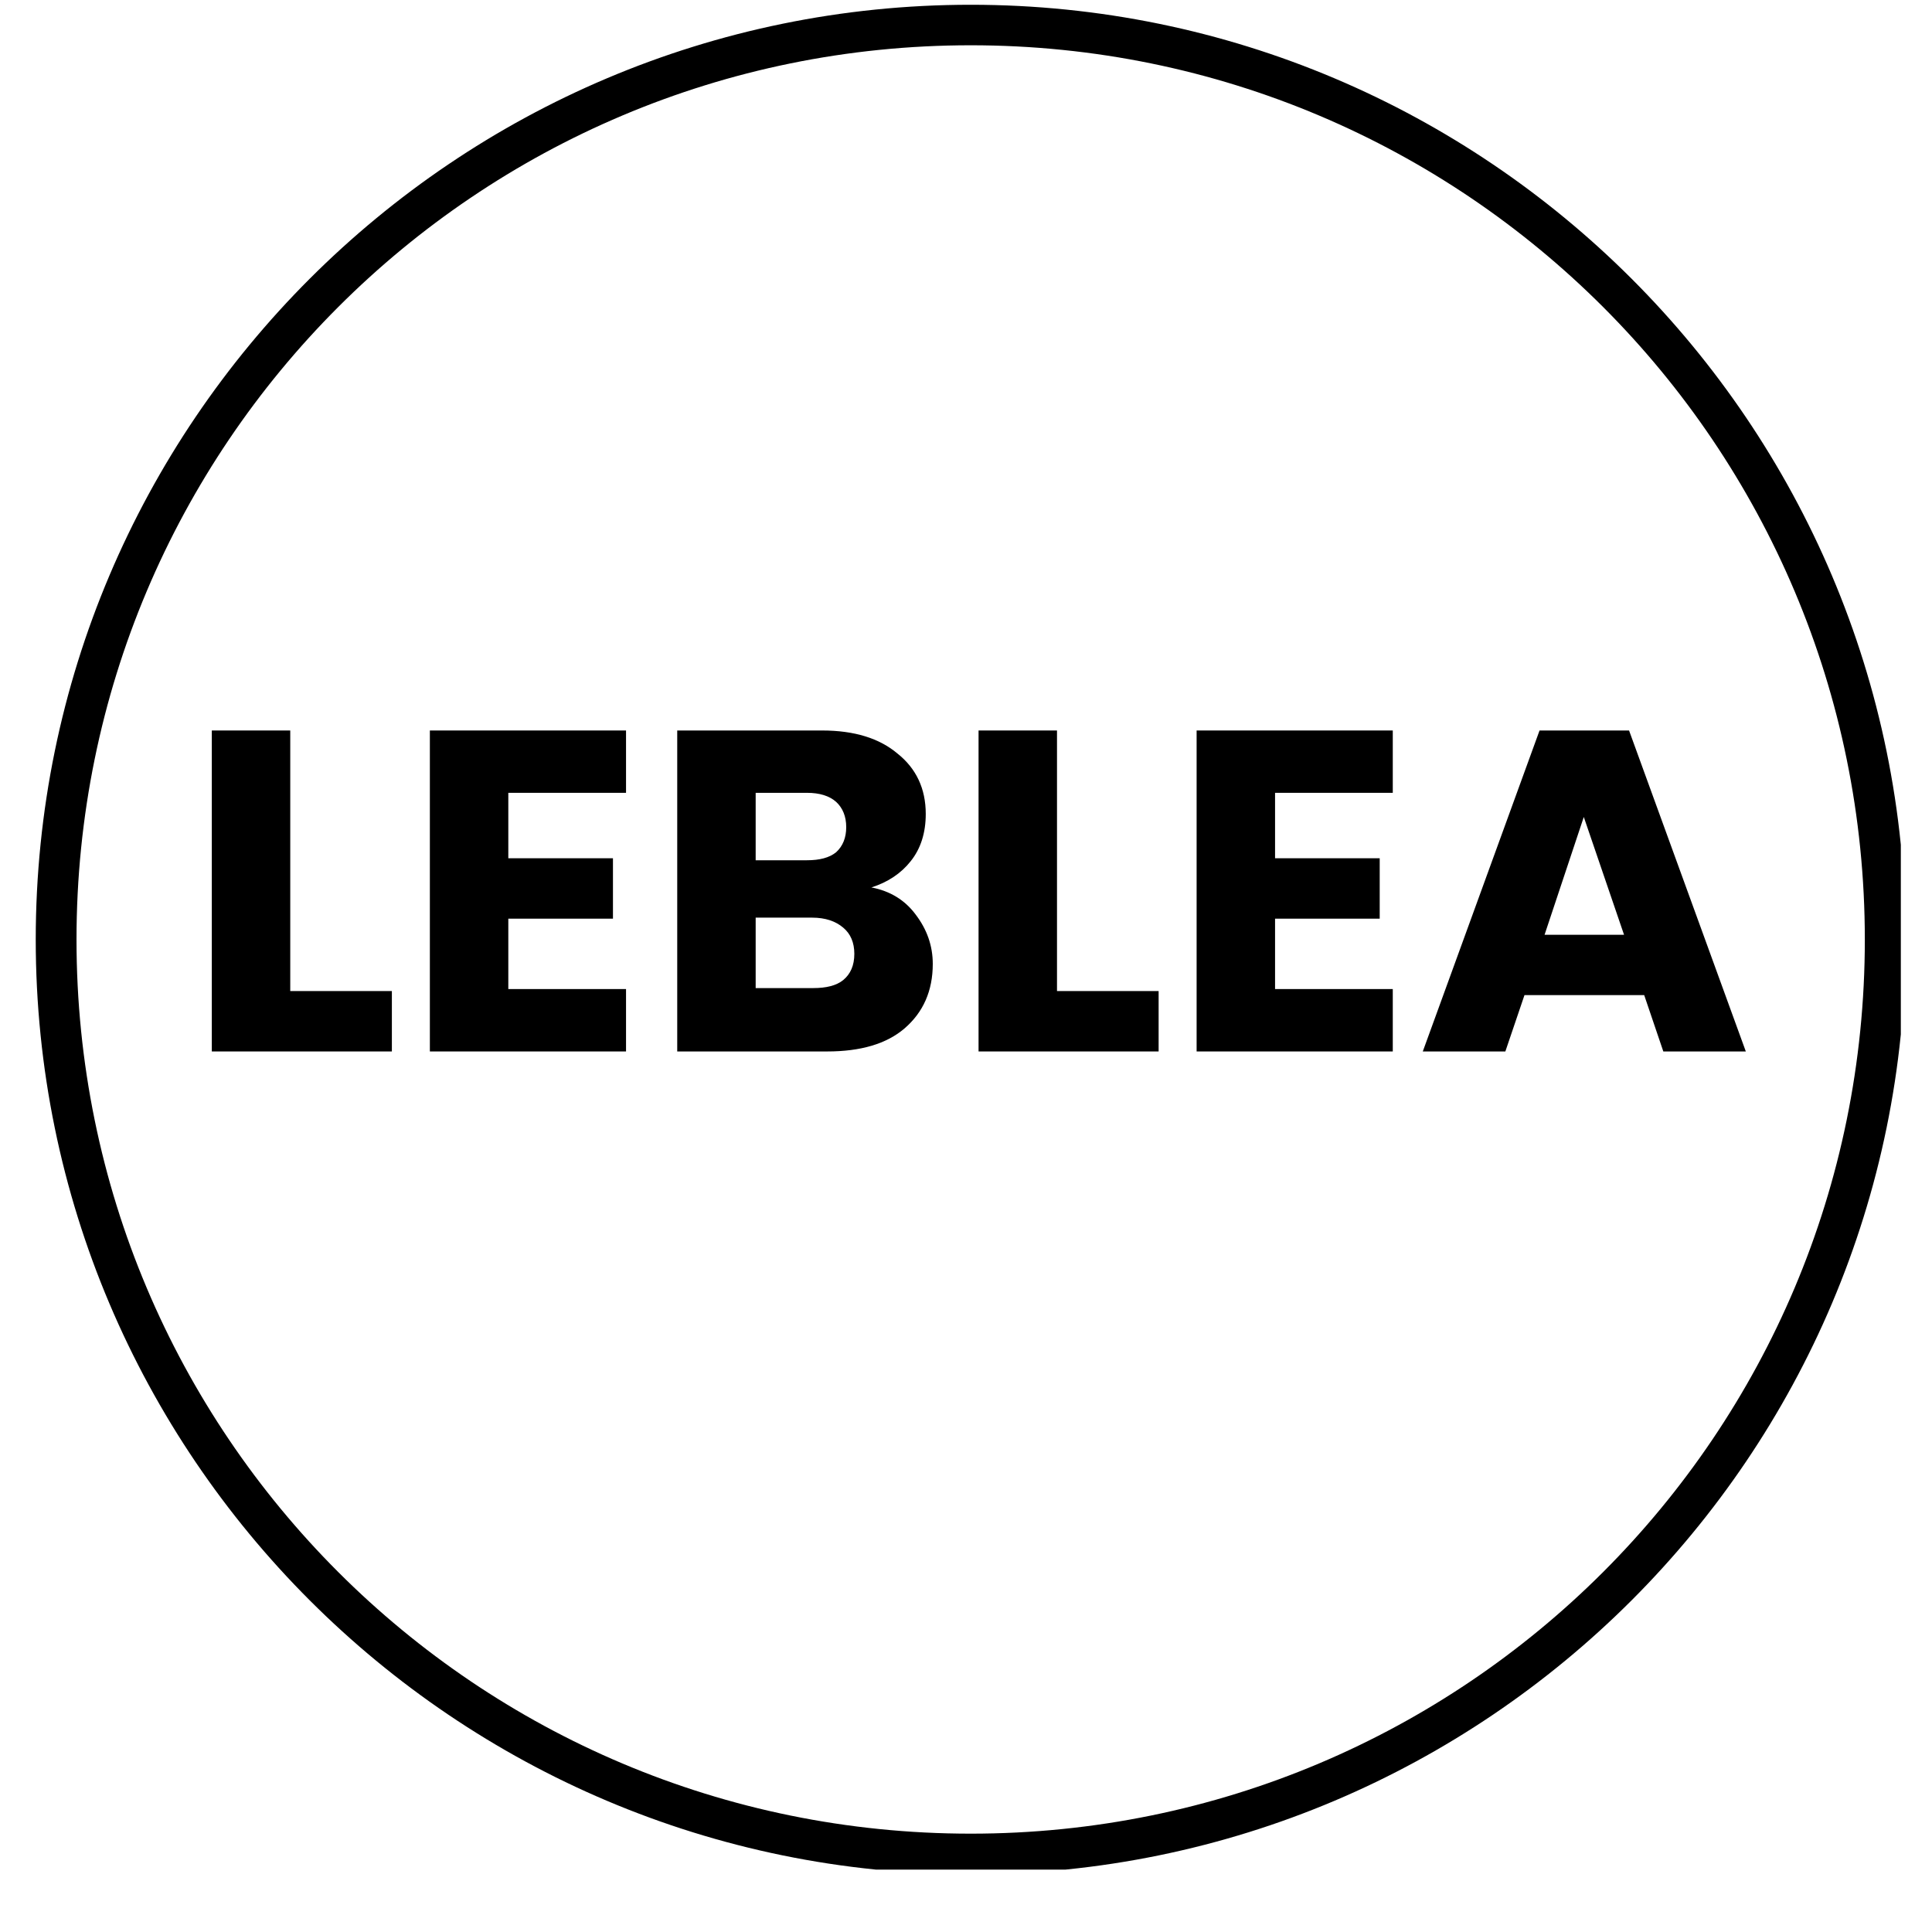 <svg version="1.0" preserveAspectRatio="xMidYMid meet" height="40" viewBox="0 0 30 30" zoomAndPan="magnify" width="40" xmlns:xlink="http://www.w3.org/1999/xlink" xmlns="http://www.w3.org/2000/svg"><defs><g></g><clipPath id="6850d8e591"><path clip-rule="nonzero" d="M 0.555 0.074 L 29.516 0.074 L 29.516 29.031 L 0.555 29.031 Z M 0.555 0.074"></path></clipPath></defs><g clip-path="url(#6850d8e591)"><path fill-rule="nonzero" fill-opacity="1" d="M 15.074 0.074 C 7.062 0.074 0.555 6.578 0.555 14.59 C 0.555 22.598 7.062 29.105 15.074 29.105 C 23.082 29.105 29.59 22.598 29.59 14.59 C 29.59 6.578 23.082 0.074 15.074 0.074 Z M 15.074 0.703 C 22.75 0.703 28.957 6.914 28.957 14.59 C 28.957 22.266 22.75 28.473 15.074 28.473 C 7.395 28.473 1.188 22.266 1.188 14.59 C 1.188 6.914 7.395 0.703 15.074 0.703 Z M 15.074 0.703" fill="#000000"></path></g><g fill-opacity="1" fill="#000000"><g transform="translate(2.851, 16.327)"><g><path d="M 1.656 -0.938 L 3.234 -0.938 L 3.234 0 L 0.438 0 L 0.438 -4.984 L 1.656 -4.984 Z M 1.656 -0.938"></path></g></g></g><g fill-opacity="1" fill="#000000"><g transform="translate(6.237, 16.327)"><g><path d="M 1.656 -4.016 L 1.656 -3 L 3.281 -3 L 3.281 -2.062 L 1.656 -2.062 L 1.656 -0.969 L 3.484 -0.969 L 3.484 0 L 0.438 0 L 0.438 -4.984 L 3.484 -4.984 L 3.484 -4.016 Z M 1.656 -4.016"></path></g></g></g><g fill-opacity="1" fill="#000000"><g transform="translate(10.078, 16.327)"><g><path d="M 3.453 -2.547 C 3.742 -2.492 3.973 -2.352 4.141 -2.125 C 4.316 -1.895 4.406 -1.641 4.406 -1.359 C 4.406 -0.941 4.258 -0.609 3.969 -0.359 C 3.688 -0.117 3.285 0 2.766 0 L 0.438 0 L 0.438 -4.984 L 2.688 -4.984 C 3.188 -4.984 3.578 -4.863 3.859 -4.625 C 4.148 -4.395 4.297 -4.082 4.297 -3.688 C 4.297 -3.395 4.219 -3.148 4.062 -2.953 C 3.914 -2.766 3.711 -2.629 3.453 -2.547 Z M 1.656 -2.969 L 2.453 -2.969 C 2.648 -2.969 2.801 -3.008 2.906 -3.094 C 3.008 -3.188 3.062 -3.316 3.062 -3.484 C 3.062 -3.648 3.008 -3.781 2.906 -3.875 C 2.801 -3.969 2.648 -4.016 2.453 -4.016 L 1.656 -4.016 Z M 2.547 -0.984 C 2.754 -0.984 2.91 -1.023 3.016 -1.109 C 3.129 -1.203 3.188 -1.336 3.188 -1.516 C 3.188 -1.691 3.129 -1.828 3.016 -1.922 C 2.898 -2.023 2.738 -2.078 2.531 -2.078 L 1.656 -2.078 L 1.656 -0.984 Z M 2.547 -0.984"></path></g></g></g><g fill-opacity="1" fill="#000000"><g transform="translate(14.757, 16.327)"><g><path d="M 1.656 -0.938 L 3.234 -0.938 L 3.234 0 L 0.438 0 L 0.438 -4.984 L 1.656 -4.984 Z M 1.656 -0.938"></path></g></g></g><g fill-opacity="1" fill="#000000"><g transform="translate(18.143, 16.327)"><g><path d="M 1.656 -4.016 L 1.656 -3 L 3.281 -3 L 3.281 -2.062 L 1.656 -2.062 L 1.656 -0.969 L 3.484 -0.969 L 3.484 0 L 0.438 0 L 0.438 -4.984 L 3.484 -4.984 L 3.484 -4.016 Z M 1.656 -4.016"></path></g></g></g><g fill-opacity="1" fill="#000000"><g transform="translate(21.984, 16.327)"><g><path d="M 3.547 -0.875 L 1.688 -0.875 L 1.391 0 L 0.109 0 L 1.922 -4.984 L 3.312 -4.984 L 5.125 0 L 3.844 0 Z M 3.234 -1.812 L 2.609 -3.641 L 2 -1.812 Z M 3.234 -1.812"></path></g></g></g></svg>